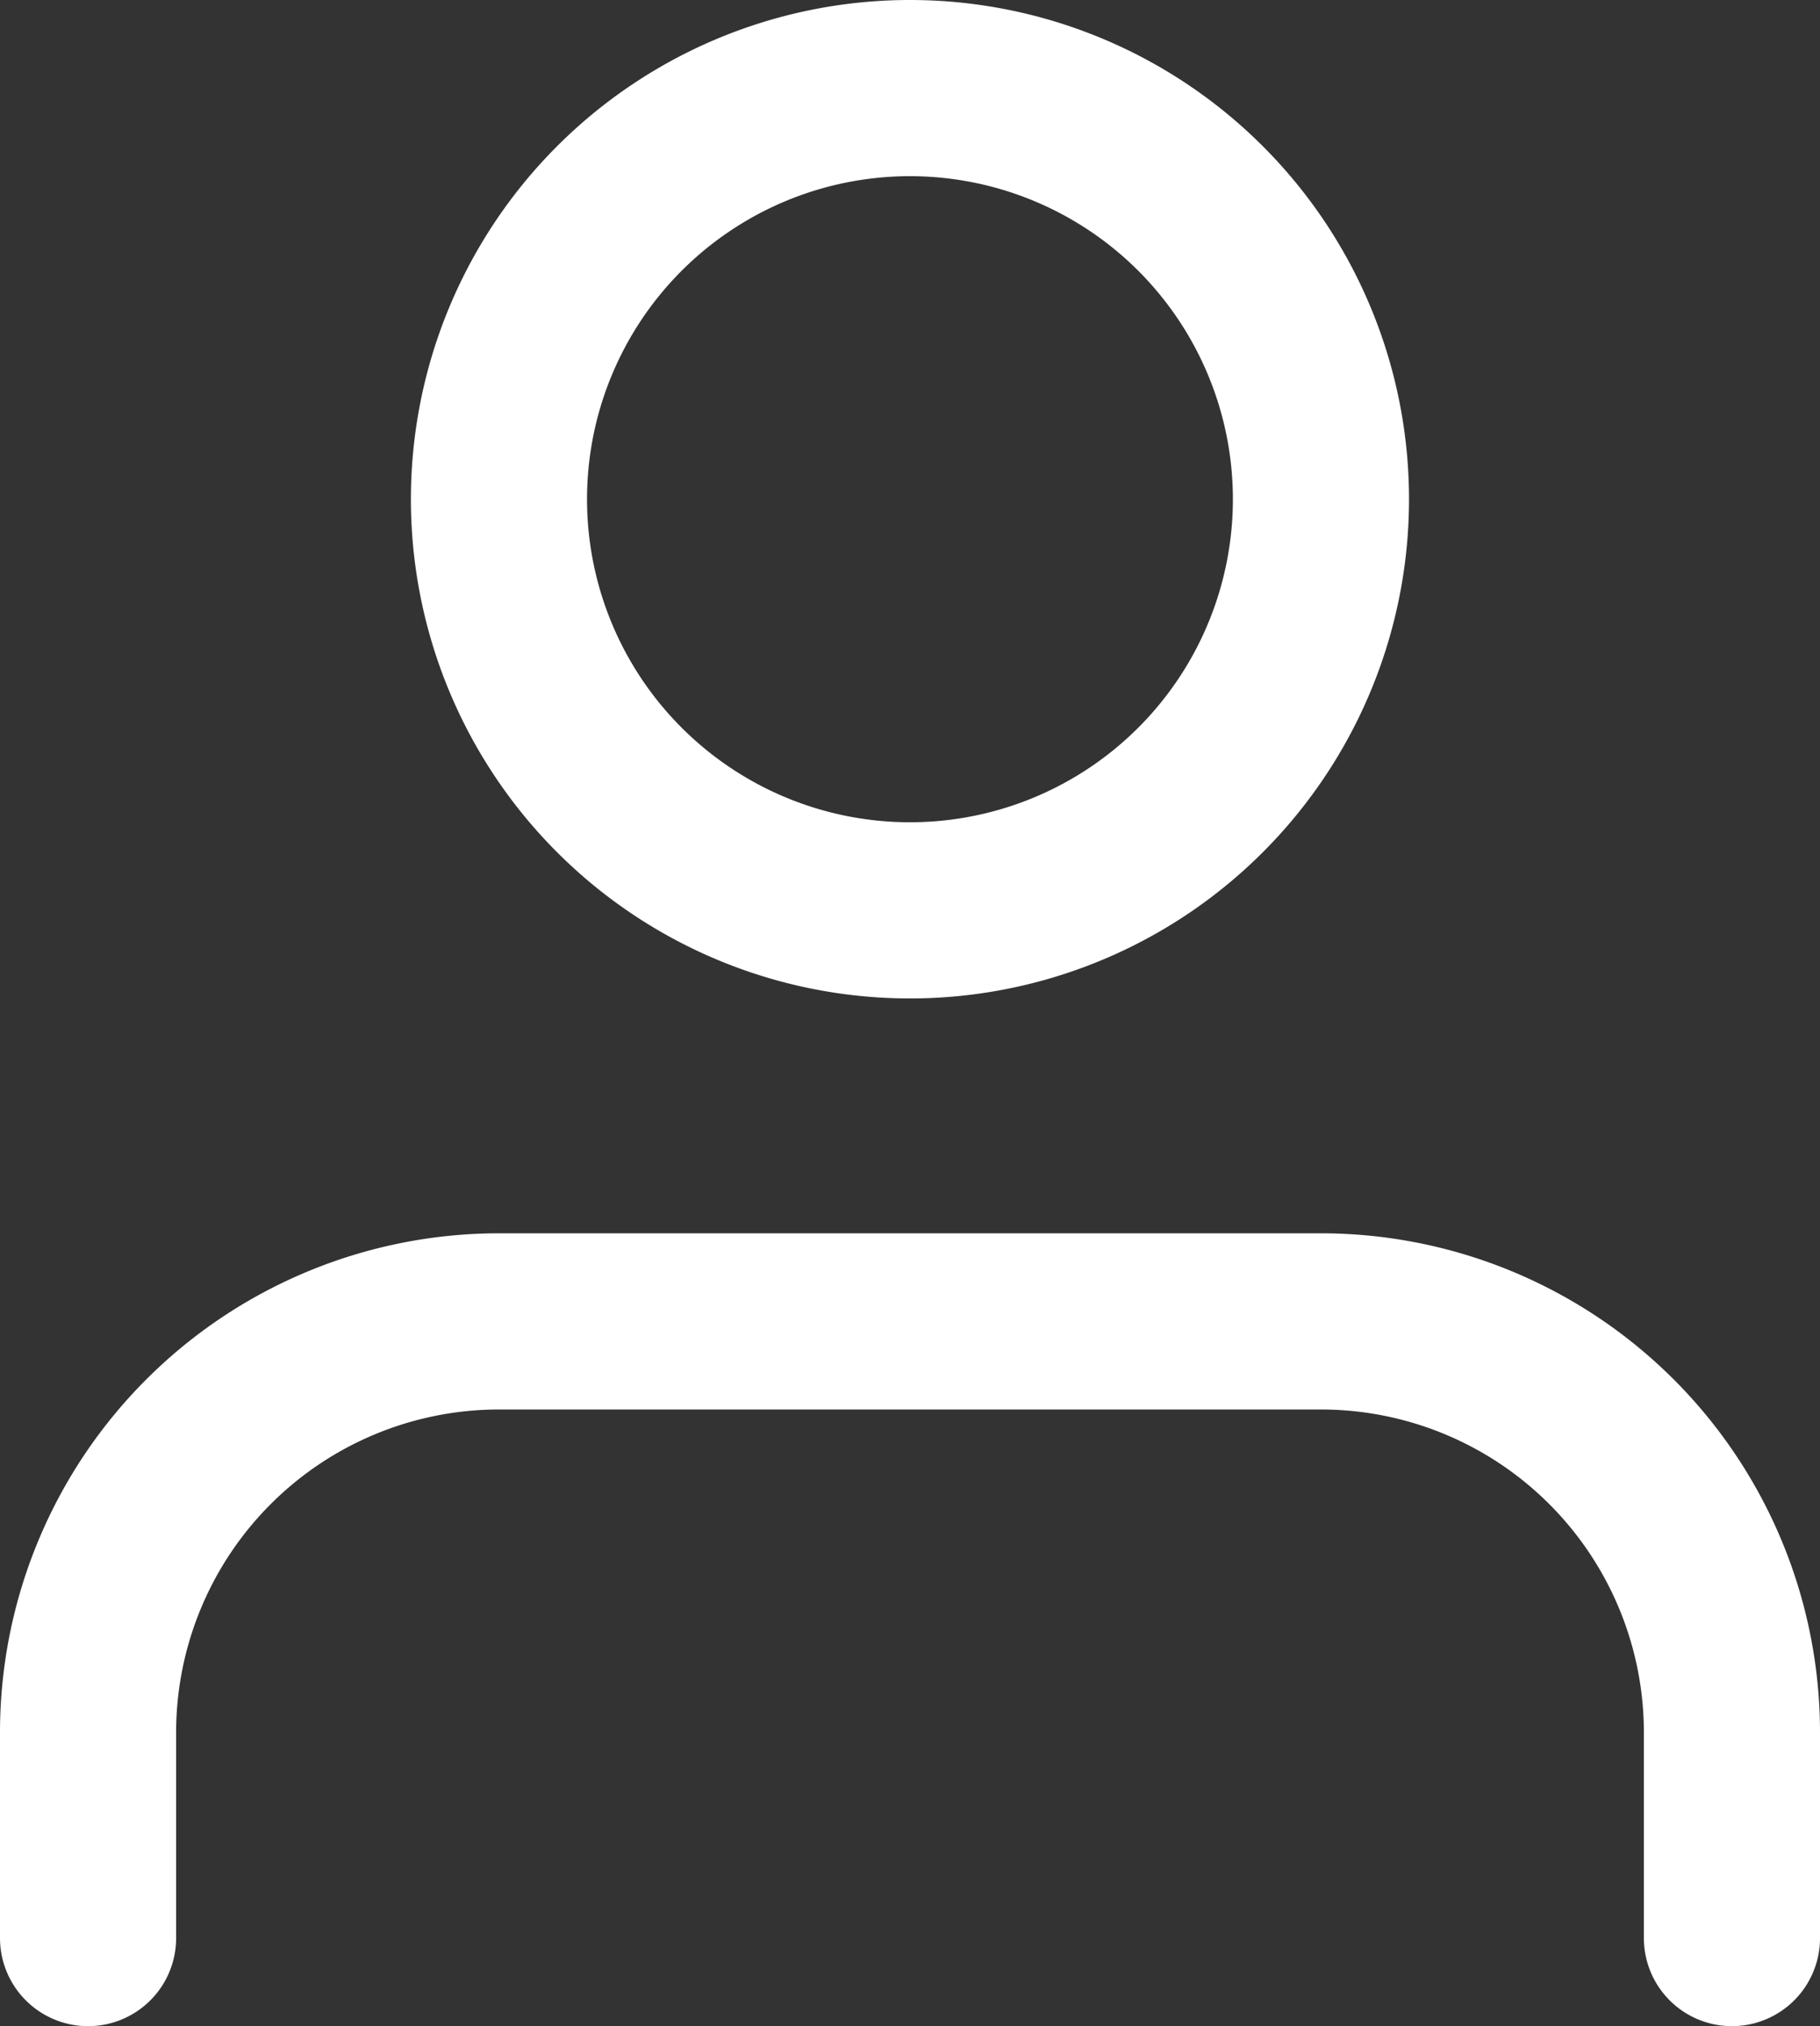 <svg xmlns="http://www.w3.org/2000/svg" width="20.667" height="23"><rect width="100%" height="100%" fill="#333333" stroke="none"/><g data-name="Icon feather-user" fill="none" stroke="#fff" stroke-linecap="round" stroke-linejoin="round" stroke-width="2"><path data-name="Tracé 1" d="M19.667 22v-2.333A4.667 4.667 0 0 0 15 15H5.667A4.667 4.667 0 0 0 1 19.667V22"/><path data-name="Tracé 2" d="M15 5.667A4.667 4.667 0 1 1 10.334 1 4.667 4.667 0 0 1 15 5.667z"/></g></svg>